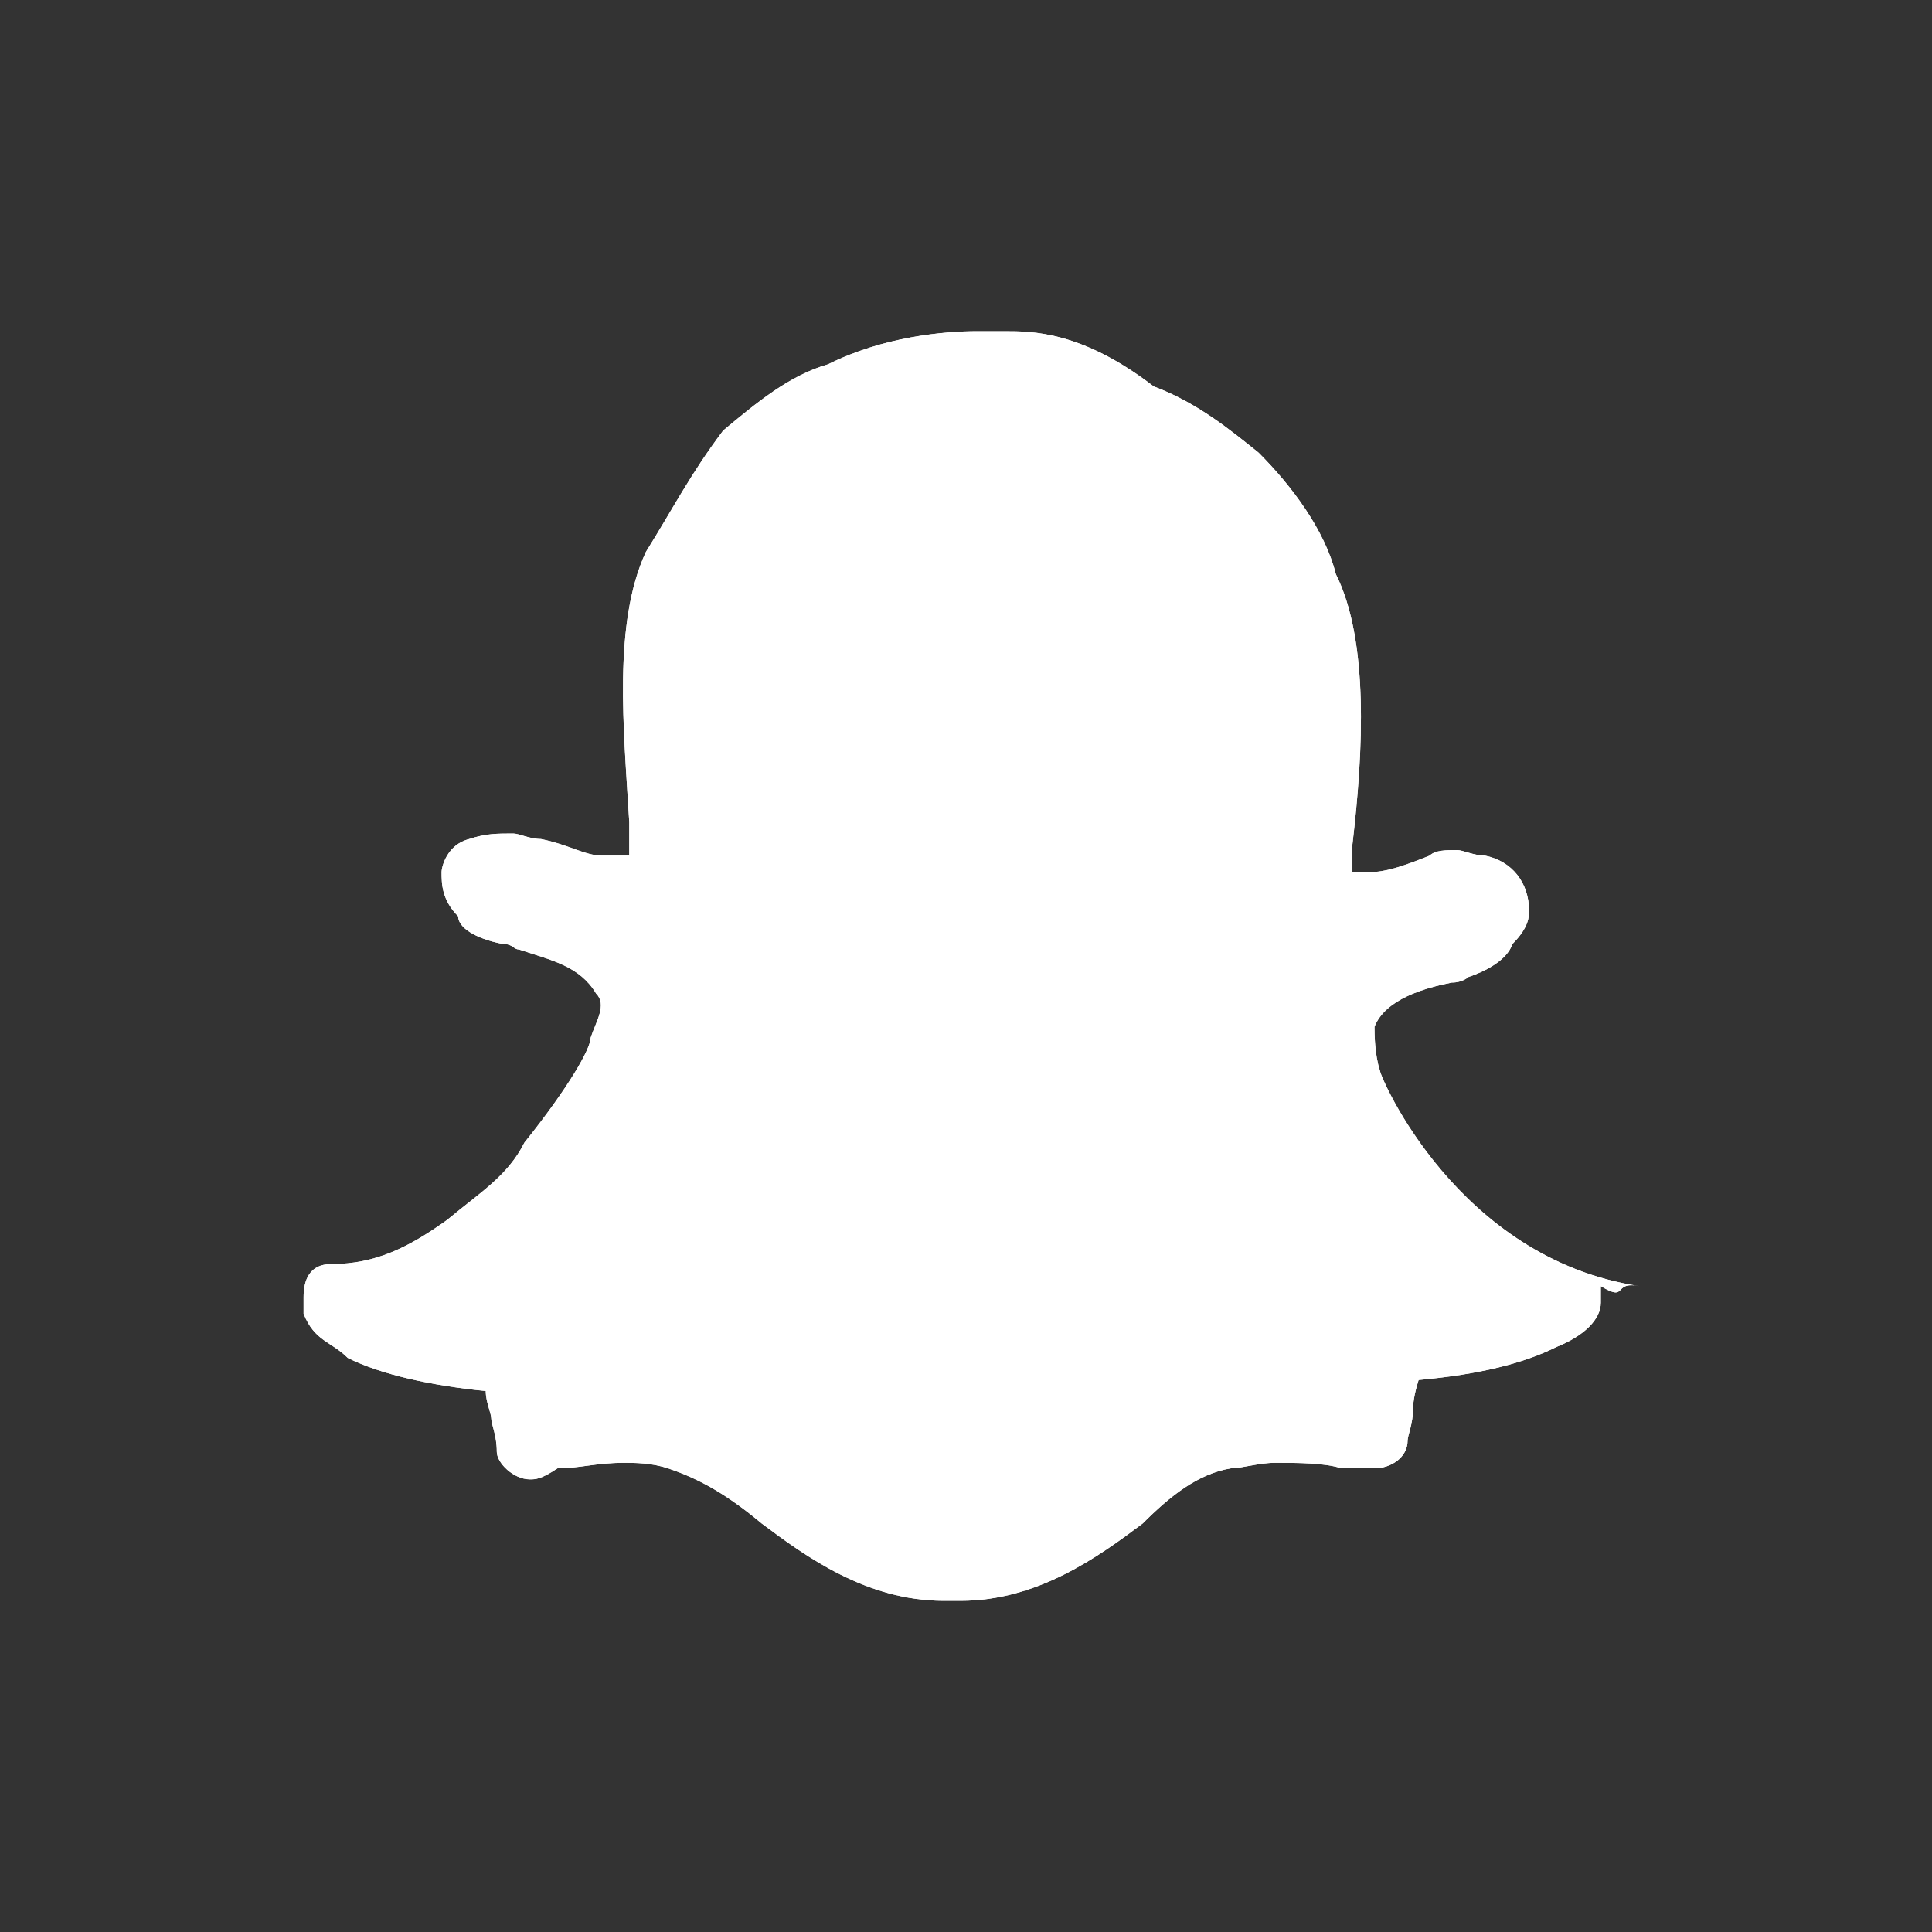 <?xml version="1.0" encoding="utf-8"?>
<!-- Generator: Adobe Illustrator 25.4.1, SVG Export Plug-In . SVG Version: 6.00 Build 0)  -->
<svg version="1.1" id="Layer_1" xmlns="http://www.w3.org/2000/svg" xmlns:xlink="http://www.w3.org/1999/xlink" x="0px" y="0px"
	 viewBox="0 0 35 35" style="enable-background:new 0 0 35 35;" xml:space="preserve">
<rect x="0" y="0" width="35" height="35" fill="#333333" stroke="none"/>
<style type="text/css">
	.st0{fill:#FFFFFF;}
</style>
<g>
	<path class="st0" d="M29,23.3c0,0.1,0,0.1,0,0.3c0,0.3-0.3,0.6-0.8,0.8c-0.6,0.3-1.4,0.5-2.5,0.6c0,0-0.1,0.3-0.1,0.5
		c0,0.3-0.1,0.5-0.1,0.6c0,0.3-0.3,0.5-0.6,0.5h-0.6c-0.3-0.1-0.8-0.1-1.2-0.1c-0.3,0-0.6,0.1-0.8,0.1c-0.6,0.1-1.1,0.5-1.6,1
		c-0.8,0.6-1.9,1.4-3.3,1.4h-0.3c-1.4,0-2.5-0.8-3.3-1.4c-0.6-0.5-1.1-0.8-1.7-1c-0.3-0.1-0.6-0.1-0.8-0.1c-0.5,0-0.8,0.1-1.2,0.1
		c-0.3,0.2-0.4,0.2-0.5,0.2c-0.3,0-0.6-0.3-0.6-0.5c0-0.3-0.1-0.5-0.1-0.6s-0.1-0.3-0.1-0.5c-1-0.1-1.9-0.3-2.5-0.6
		c-0.3-0.3-0.6-0.3-0.8-0.8c0-0.1,0-0.1,0-0.3c0-0.3,0.1-0.6,0.5-0.6c0.8,0,1.4-0.3,2.1-0.8c0.6-0.5,1.1-0.8,1.4-1.4
		c0.8-1,1.2-1.7,1.2-1.9c0.1-0.3,0.3-0.6,0.1-0.8c-0.3-0.5-0.8-0.6-1.4-0.8c-0.1,0-0.1-0.1-0.3-0.1c-0.5-0.1-0.8-0.3-0.8-0.5
		C8,16.3,8,16,8,15.8c0-0.1,0.1-0.5,0.5-0.6c0.3-0.1,0.5-0.1,0.8-0.1c0.1,0,0.3,0.1,0.5,0.1c0.5,0.1,0.8,0.3,1.1,0.3
		c0.3,0,0.3,0,0.5,0v-0.6c-0.1-1.7-0.3-3.6,0.3-4.9c0.5-0.8,0.8-1.4,1.4-2.2c0.6-0.5,1.2-1,1.9-1.2c1-0.5,2.1-0.6,2.7-0.6
		c0,0,0.3,0,0.5,0c0.5,0,1.4,0,2.7,1c0.8,0.3,1.4,0.8,1.9,1.2c0.6,0.6,1.2,1.4,1.4,2.2c0.6,1.2,0.5,3.2,0.3,4.9v0.5c0,0,0.1,0,0.3,0
		c0.3,0,0.6-0.1,1.1-0.3c0.1-0.1,0.3-0.1,0.5-0.1c0.1,0,0.3,0.1,0.5,0.1c0.5,0.1,0.8,0.5,0.8,1c0,0.1,0,0.3-0.3,0.6
		c-0.1,0.3-0.5,0.5-0.8,0.6c0,0-0.1,0.1-0.3,0.1c-0.5,0.1-1.2,0.3-1.4,0.8c0,0.1,0,0.5,0.1,0.8c0,0.1,1.4,3.4,4.7,3.9
		C29.2,23.2,29.5,23.6,29,23.3z"/>
	<path class="st0" d="M29,23.3c0,0.1,0,0.1,0,0.3c0,0.3-0.3,0.6-0.8,0.8c-0.6,0.3-1.4,0.5-2.5,0.6c0,0-0.1,0.3-0.1,0.5
		c0,0.3-0.1,0.5-0.1,0.6c0,0.3-0.3,0.5-0.6,0.5h-0.6c-0.3-0.1-0.8-0.1-1.2-0.1c-0.3,0-0.6,0.1-0.8,0.1c-0.6,0.1-1.1,0.5-1.6,1
		c-0.8,0.6-1.9,1.4-3.3,1.4h-0.3c-1.4,0-2.5-0.8-3.3-1.4c-0.6-0.5-1.1-0.8-1.7-1c-0.3-0.1-0.6-0.1-0.8-0.1c-0.5,0-0.8,0.1-1.2,0.1
		c-0.3,0.2-0.4,0.2-0.5,0.2c-0.3,0-0.6-0.3-0.6-0.5c0-0.3-0.1-0.5-0.1-0.6s-0.1-0.3-0.1-0.5c-1-0.1-1.9-0.3-2.5-0.6
		c-0.3-0.3-0.6-0.3-0.8-0.8c0-0.1,0-0.1,0-0.3c0-0.3,0.1-0.6,0.5-0.6c0.8,0,1.4-0.3,2.1-0.8c0.6-0.5,1.1-0.8,1.4-1.4
		c0.8-1,1.2-1.7,1.2-1.9c0.1-0.3,0.3-0.6,0.1-0.8c-0.3-0.5-0.8-0.6-1.4-0.8c-0.1,0-0.1-0.1-0.3-0.1c-0.5-0.1-0.8-0.3-0.8-0.5
		C8,16.3,8,16,8,15.8c0-0.1,0.1-0.5,0.5-0.6c0.3-0.1,0.5-0.1,0.8-0.1c0.1,0,0.3,0.1,0.5,0.1c0.5,0.1,0.8,0.3,1.1,0.3
		c0.3,0,0.3,0,0.5,0v-0.6c-0.1-1.7-0.3-3.6,0.3-4.9c0.5-0.8,0.8-1.4,1.4-2.2c0.6-0.5,1.2-1,1.9-1.2c1-0.5,2.1-0.6,2.7-0.6
		c0,0,0.3,0,0.5,0c0.5,0,1.4,0,2.7,1c0.8,0.3,1.4,0.8,1.9,1.2c0.6,0.6,1.2,1.4,1.4,2.2c0.6,1.2,0.5,3.2,0.3,4.9v0.5c0,0,0.1,0,0.3,0
		c0.3,0,0.6-0.1,1.1-0.3c0.1-0.1,0.3-0.1,0.5-0.1c0.1,0,0.3,0.1,0.5,0.1c0.5,0.1,0.8,0.5,0.8,1c0,0.1,0,0.3-0.3,0.6
		c-0.1,0.3-0.5,0.5-0.8,0.6c0,0-0.1,0.1-0.3,0.1c-0.5,0.1-1.2,0.3-1.4,0.8c0,0.1,0,0.5,0.1,0.8c0,0.1,1.4,3.4,4.7,3.9
		C29.2,23.2,29.5,23.6,29,23.3z"/>
</g>
</svg>
